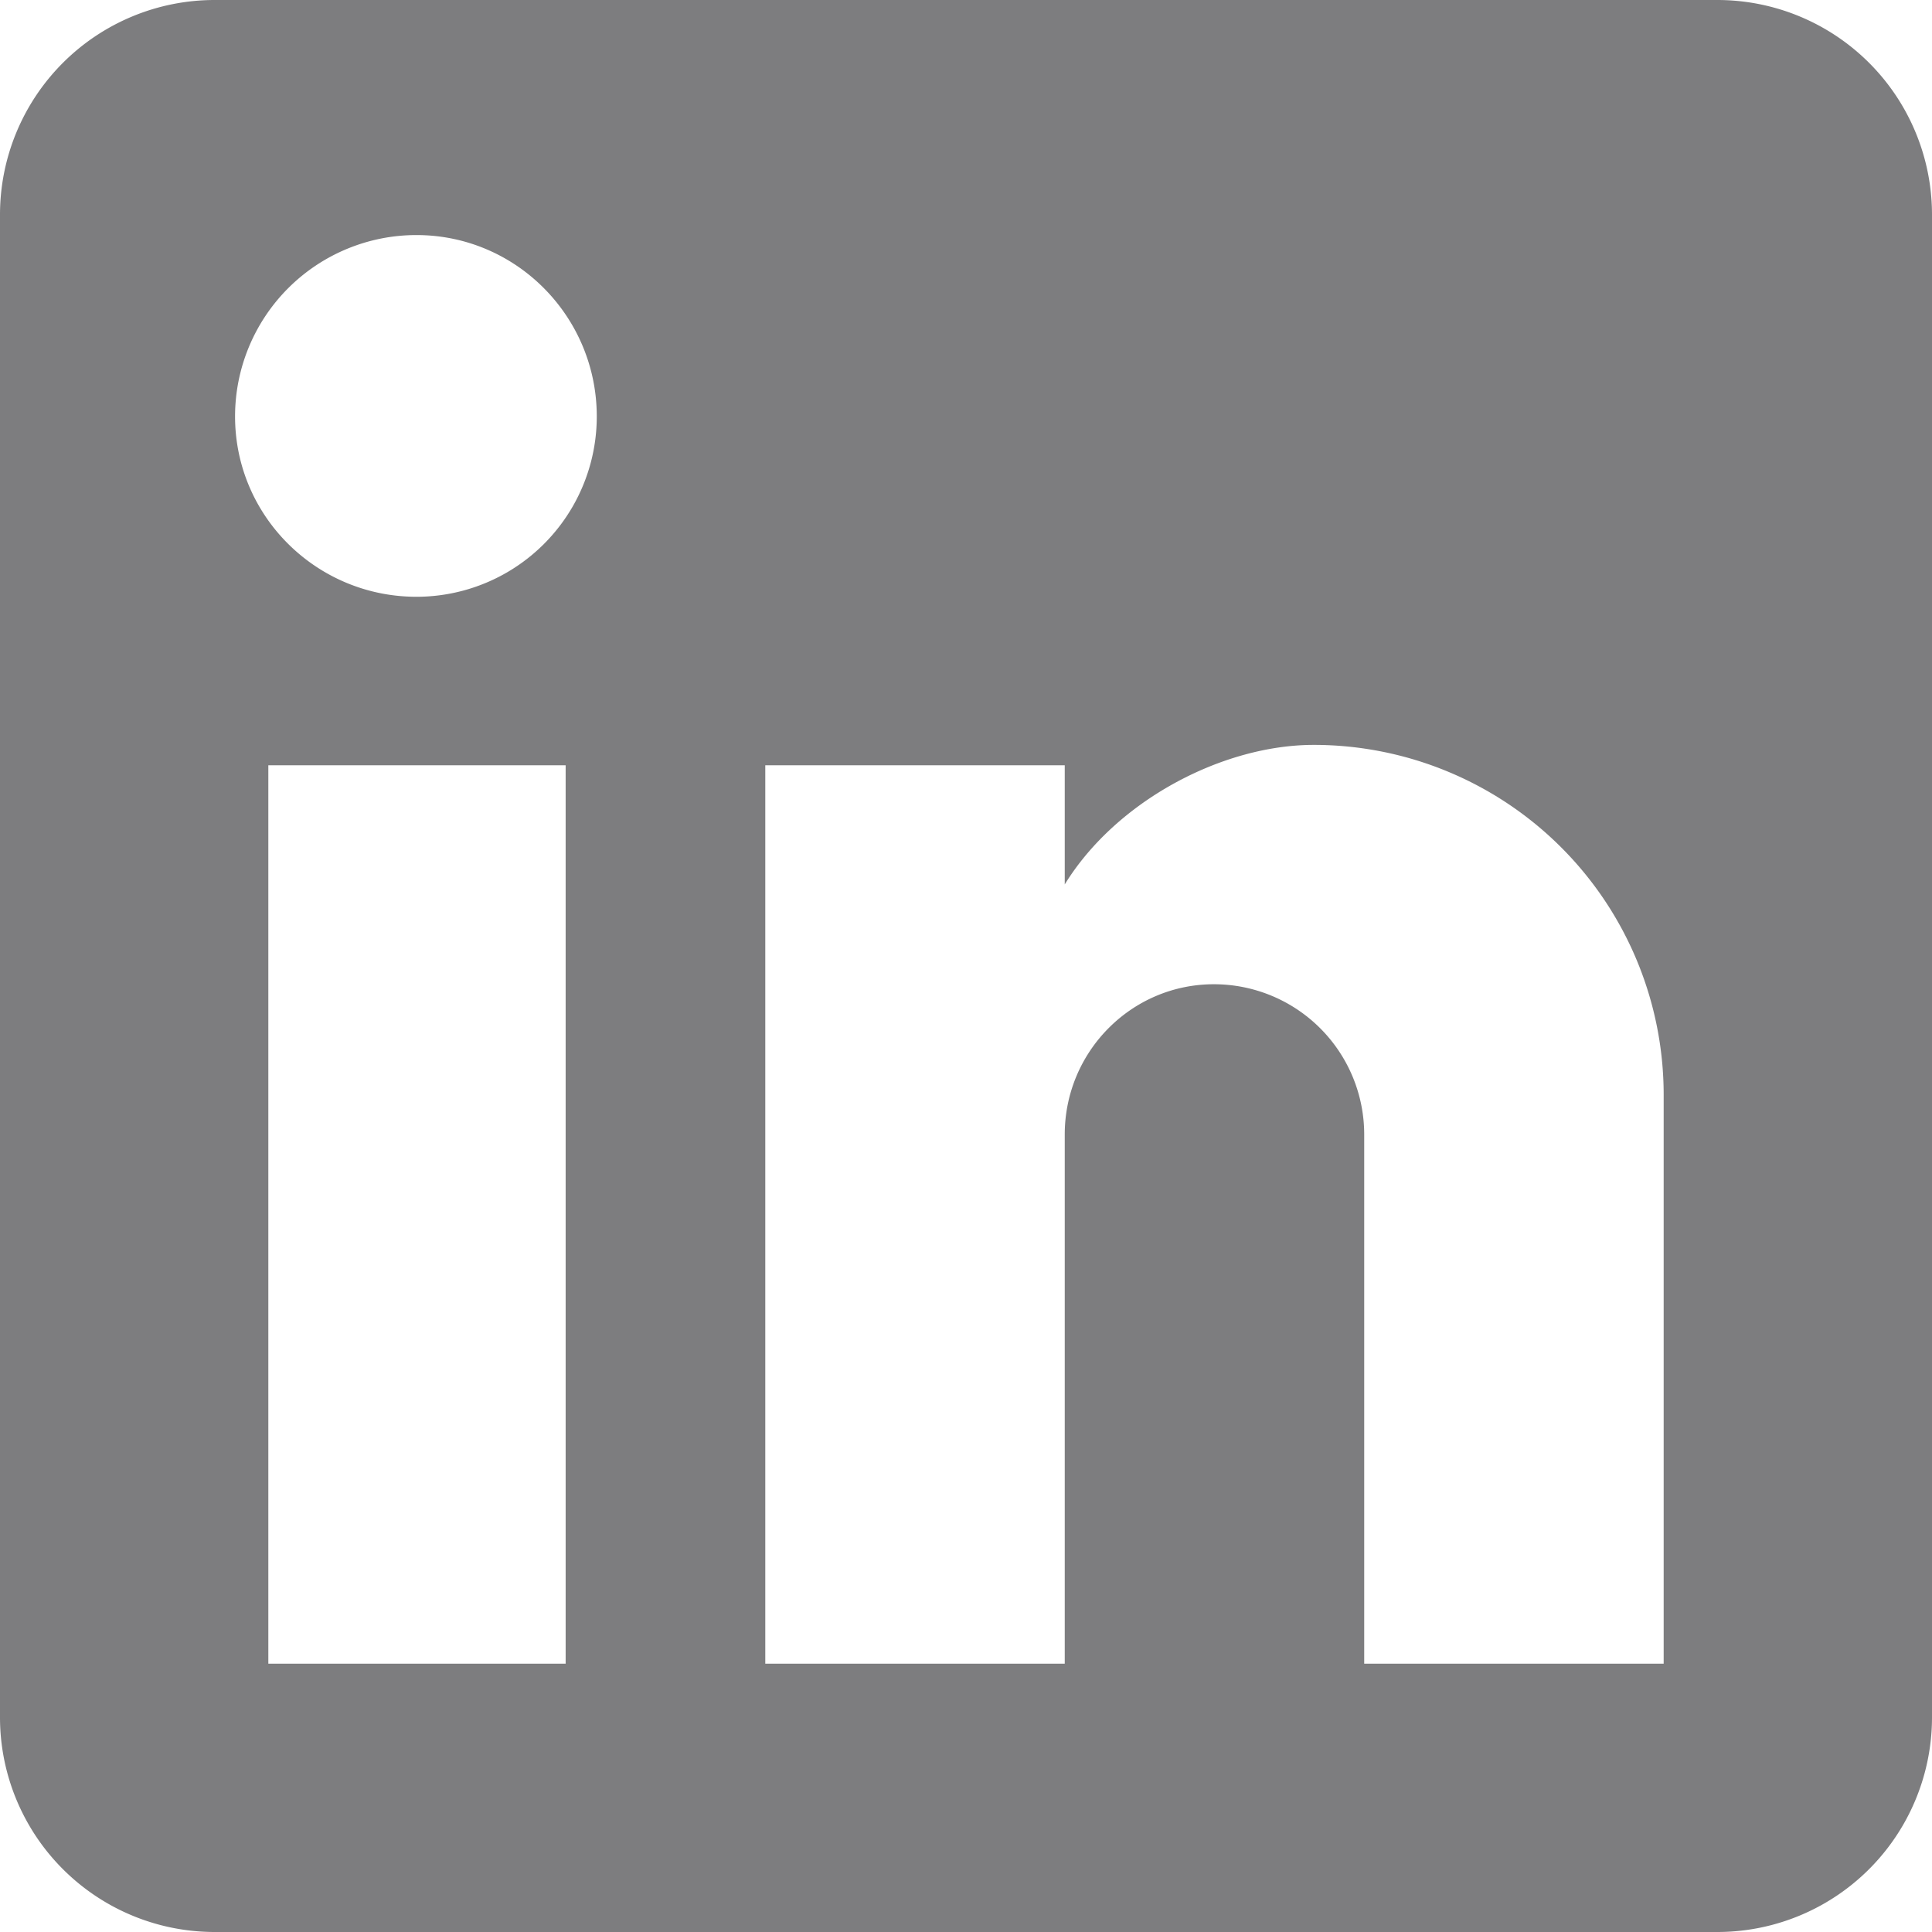 <svg width="18" height="18" fill="none" xmlns="http://www.w3.org/2000/svg"><path d="M16 0a2 2 0 012 2v14a2 2 0 01-2 2H2a2 2 0 01-2-2V2a2 2 0 012-2h14zm-.5 15.5v-5.3a3.26 3.26 0 00-3.26-3.26c-.85 0-1.84.52-2.32 1.3V7.13H7.13v8.37h2.79v-4.93c0-.77.62-1.4 1.39-1.4a1.4 1.4 0 011.4 1.4v4.93h2.79zM3.88 5.56a1.68 1.68 0 001.68-1.68c0-.93-.75-1.69-1.68-1.69a1.69 1.69 0 00-1.69 1.69c0 .93.76 1.68 1.69 1.68zm1.39 9.94V7.13H2.5v8.37h2.77z" fill="#7D7D7F"/></svg>